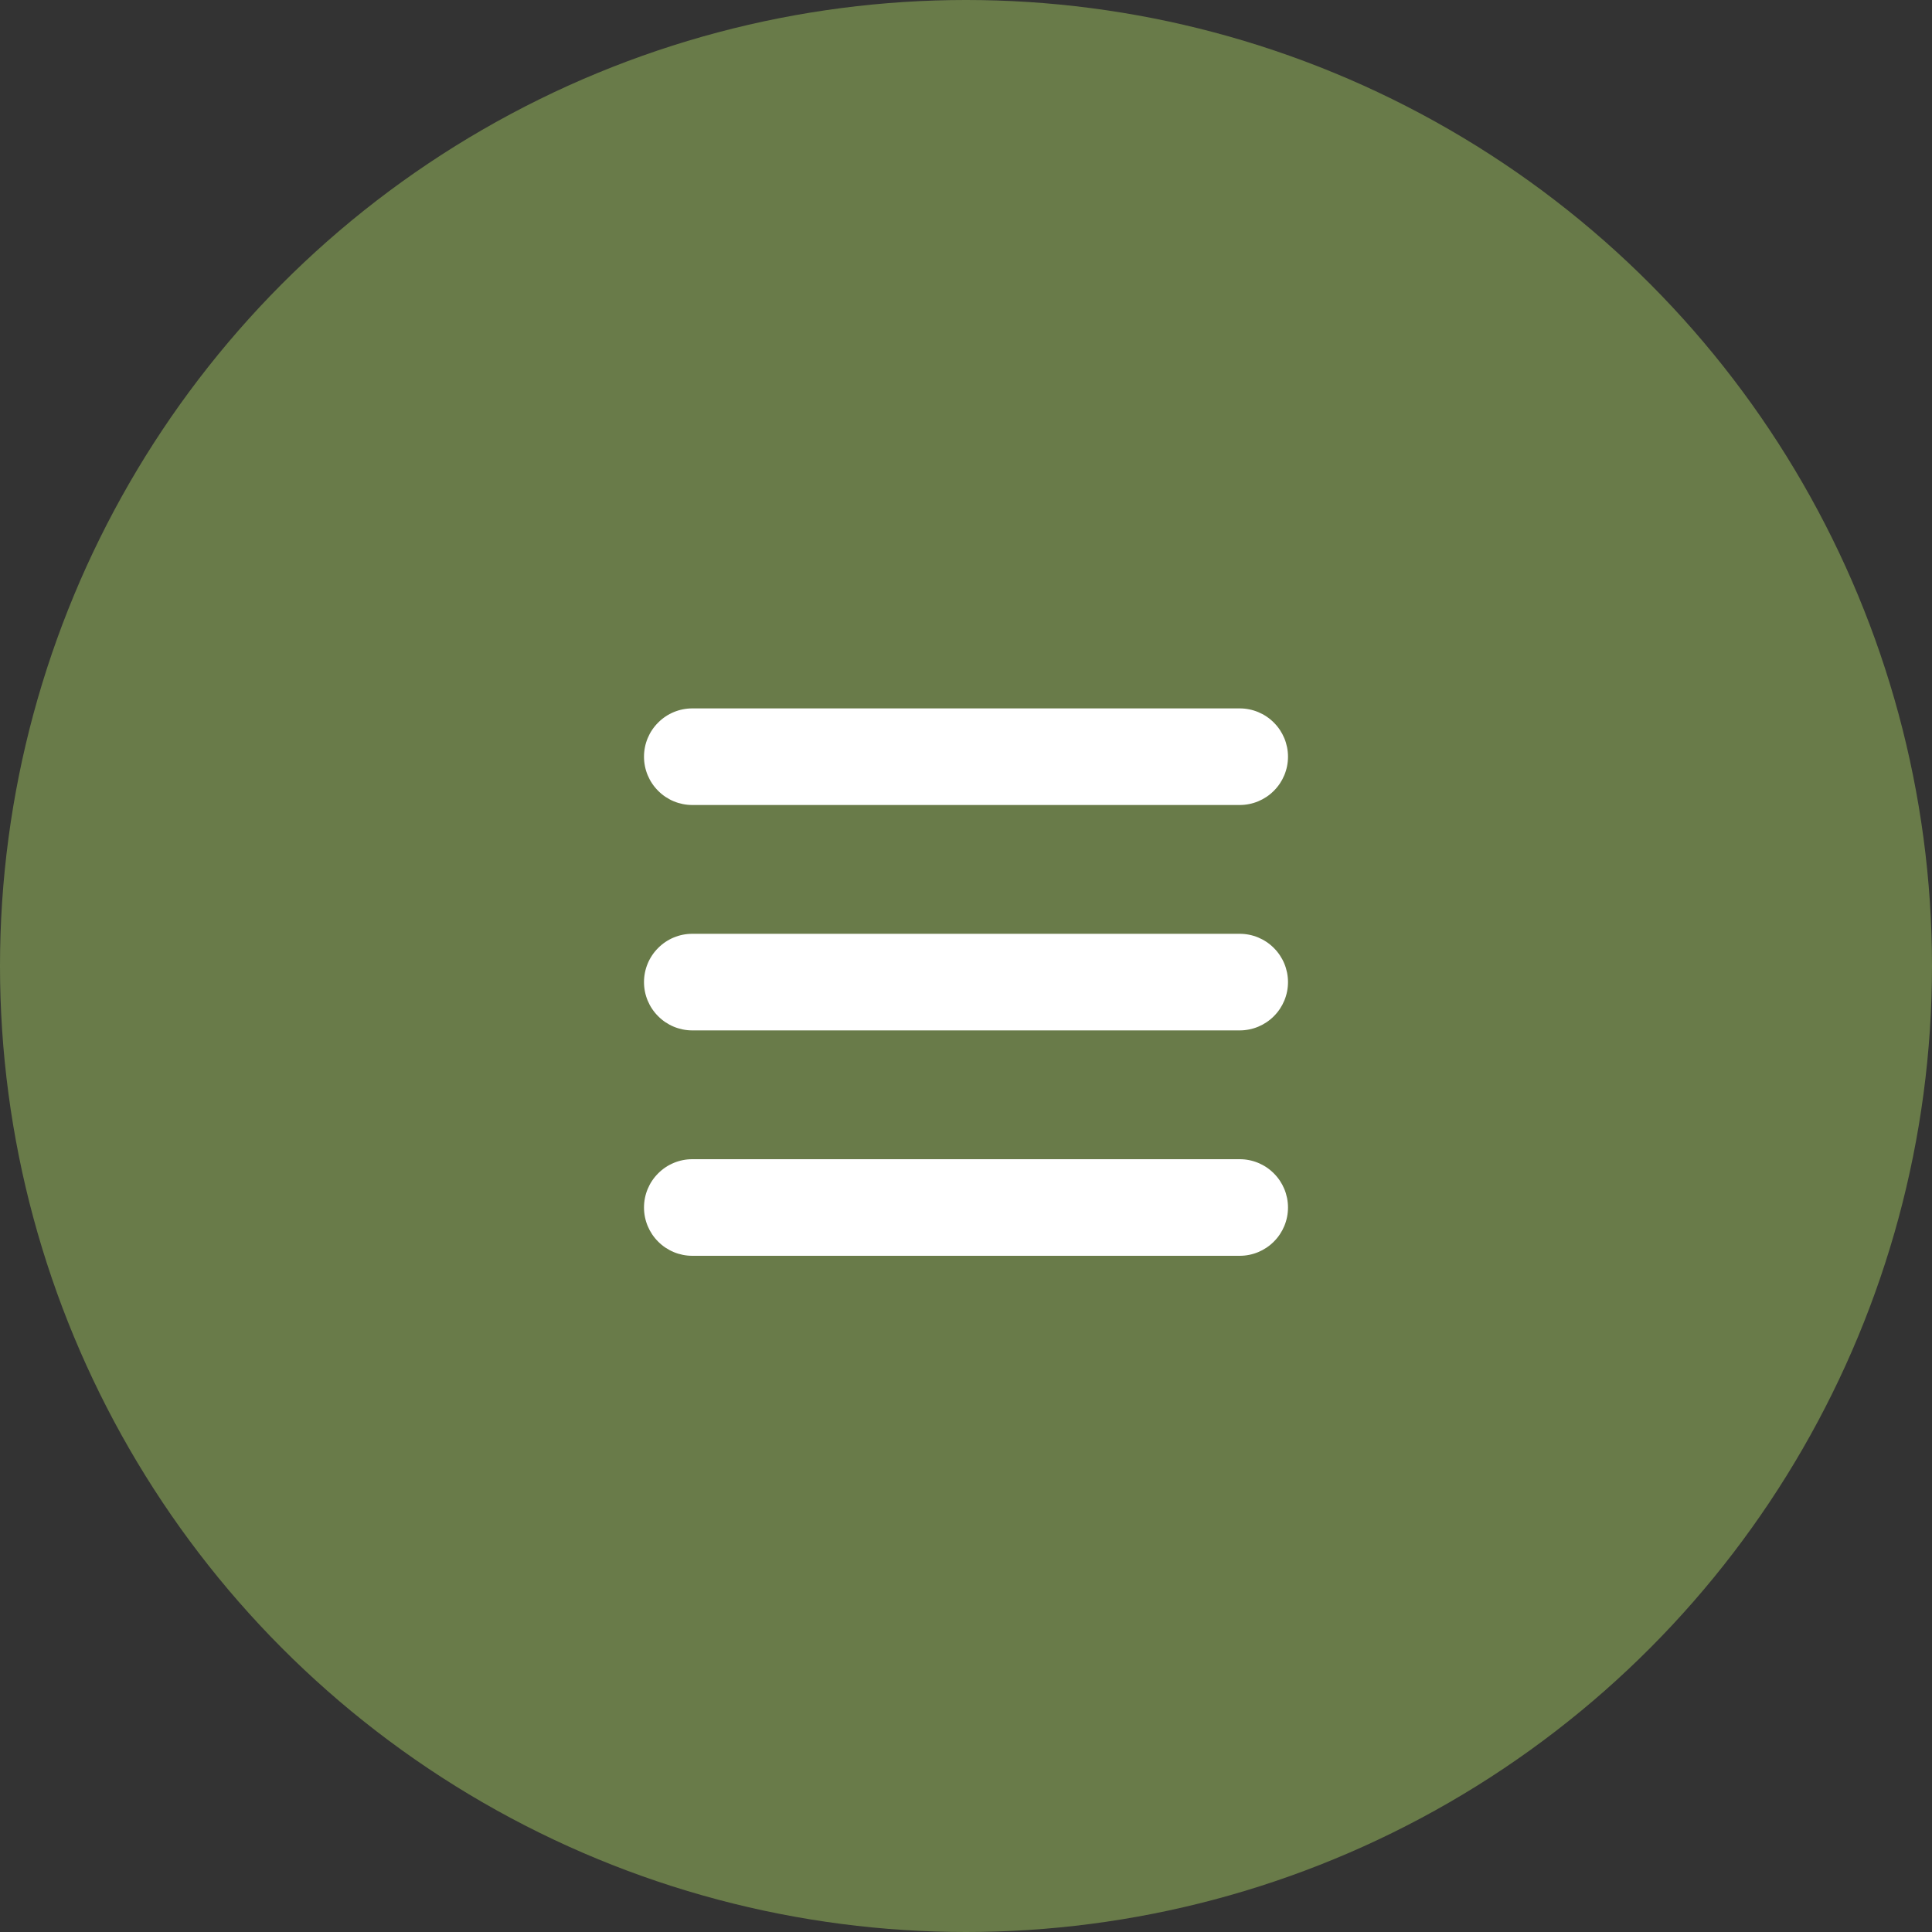 <?xml version="1.0" encoding="UTF-8"?> <svg xmlns="http://www.w3.org/2000/svg" width="30" height="30" viewBox="0 0 30 30" fill="none"><rect x="0" y="0" width="30" height="30" fill="#333333" stroke="none"/> <circle cx="15" cy="15" r="15" fill="#697B49"></circle> <g clip-path="url(#clip0_156_295)"> <path fill-rule="evenodd" clip-rule="evenodd" d="M10.75 11H19.25C19.449 11 19.64 11.079 19.78 11.22C19.921 11.36 20 11.551 20 11.75C20 11.949 19.921 12.14 19.78 12.28C19.64 12.421 19.449 12.5 19.25 12.5H10.75C10.551 12.5 10.36 12.421 10.22 12.28C10.079 12.14 10 11.949 10 11.75C10 11.551 10.079 11.36 10.22 11.22C10.36 11.079 10.551 11 10.75 11ZM10.75 14.5H19.25C19.449 14.5 19.64 14.579 19.78 14.72C19.921 14.86 20 15.051 20 15.25C20 15.449 19.921 15.64 19.78 15.78C19.64 15.921 19.449 16 19.25 16H10.75C10.551 16 10.36 15.921 10.22 15.78C10.079 15.64 10 15.449 10 15.25C10 15.051 10.079 14.86 10.22 14.72C10.36 14.579 10.551 14.5 10.75 14.5ZM10.75 18H19.25C19.449 18 19.64 18.079 19.78 18.22C19.921 18.36 20 18.551 20 18.75C20 18.949 19.921 19.14 19.78 19.28C19.64 19.421 19.449 19.5 19.25 19.5H10.75C10.551 19.5 10.36 19.421 10.22 19.28C10.079 19.14 10 18.949 10 18.75C10 18.551 10.079 18.36 10.22 18.22C10.36 18.079 10.551 18 10.75 18Z" fill="white"></path> </g> <defs> <clipPath id="clip0_156_295"> <rect width="10" height="8.5" fill="white" transform="translate(10 11)"></rect> </clipPath> </defs> </svg> 
